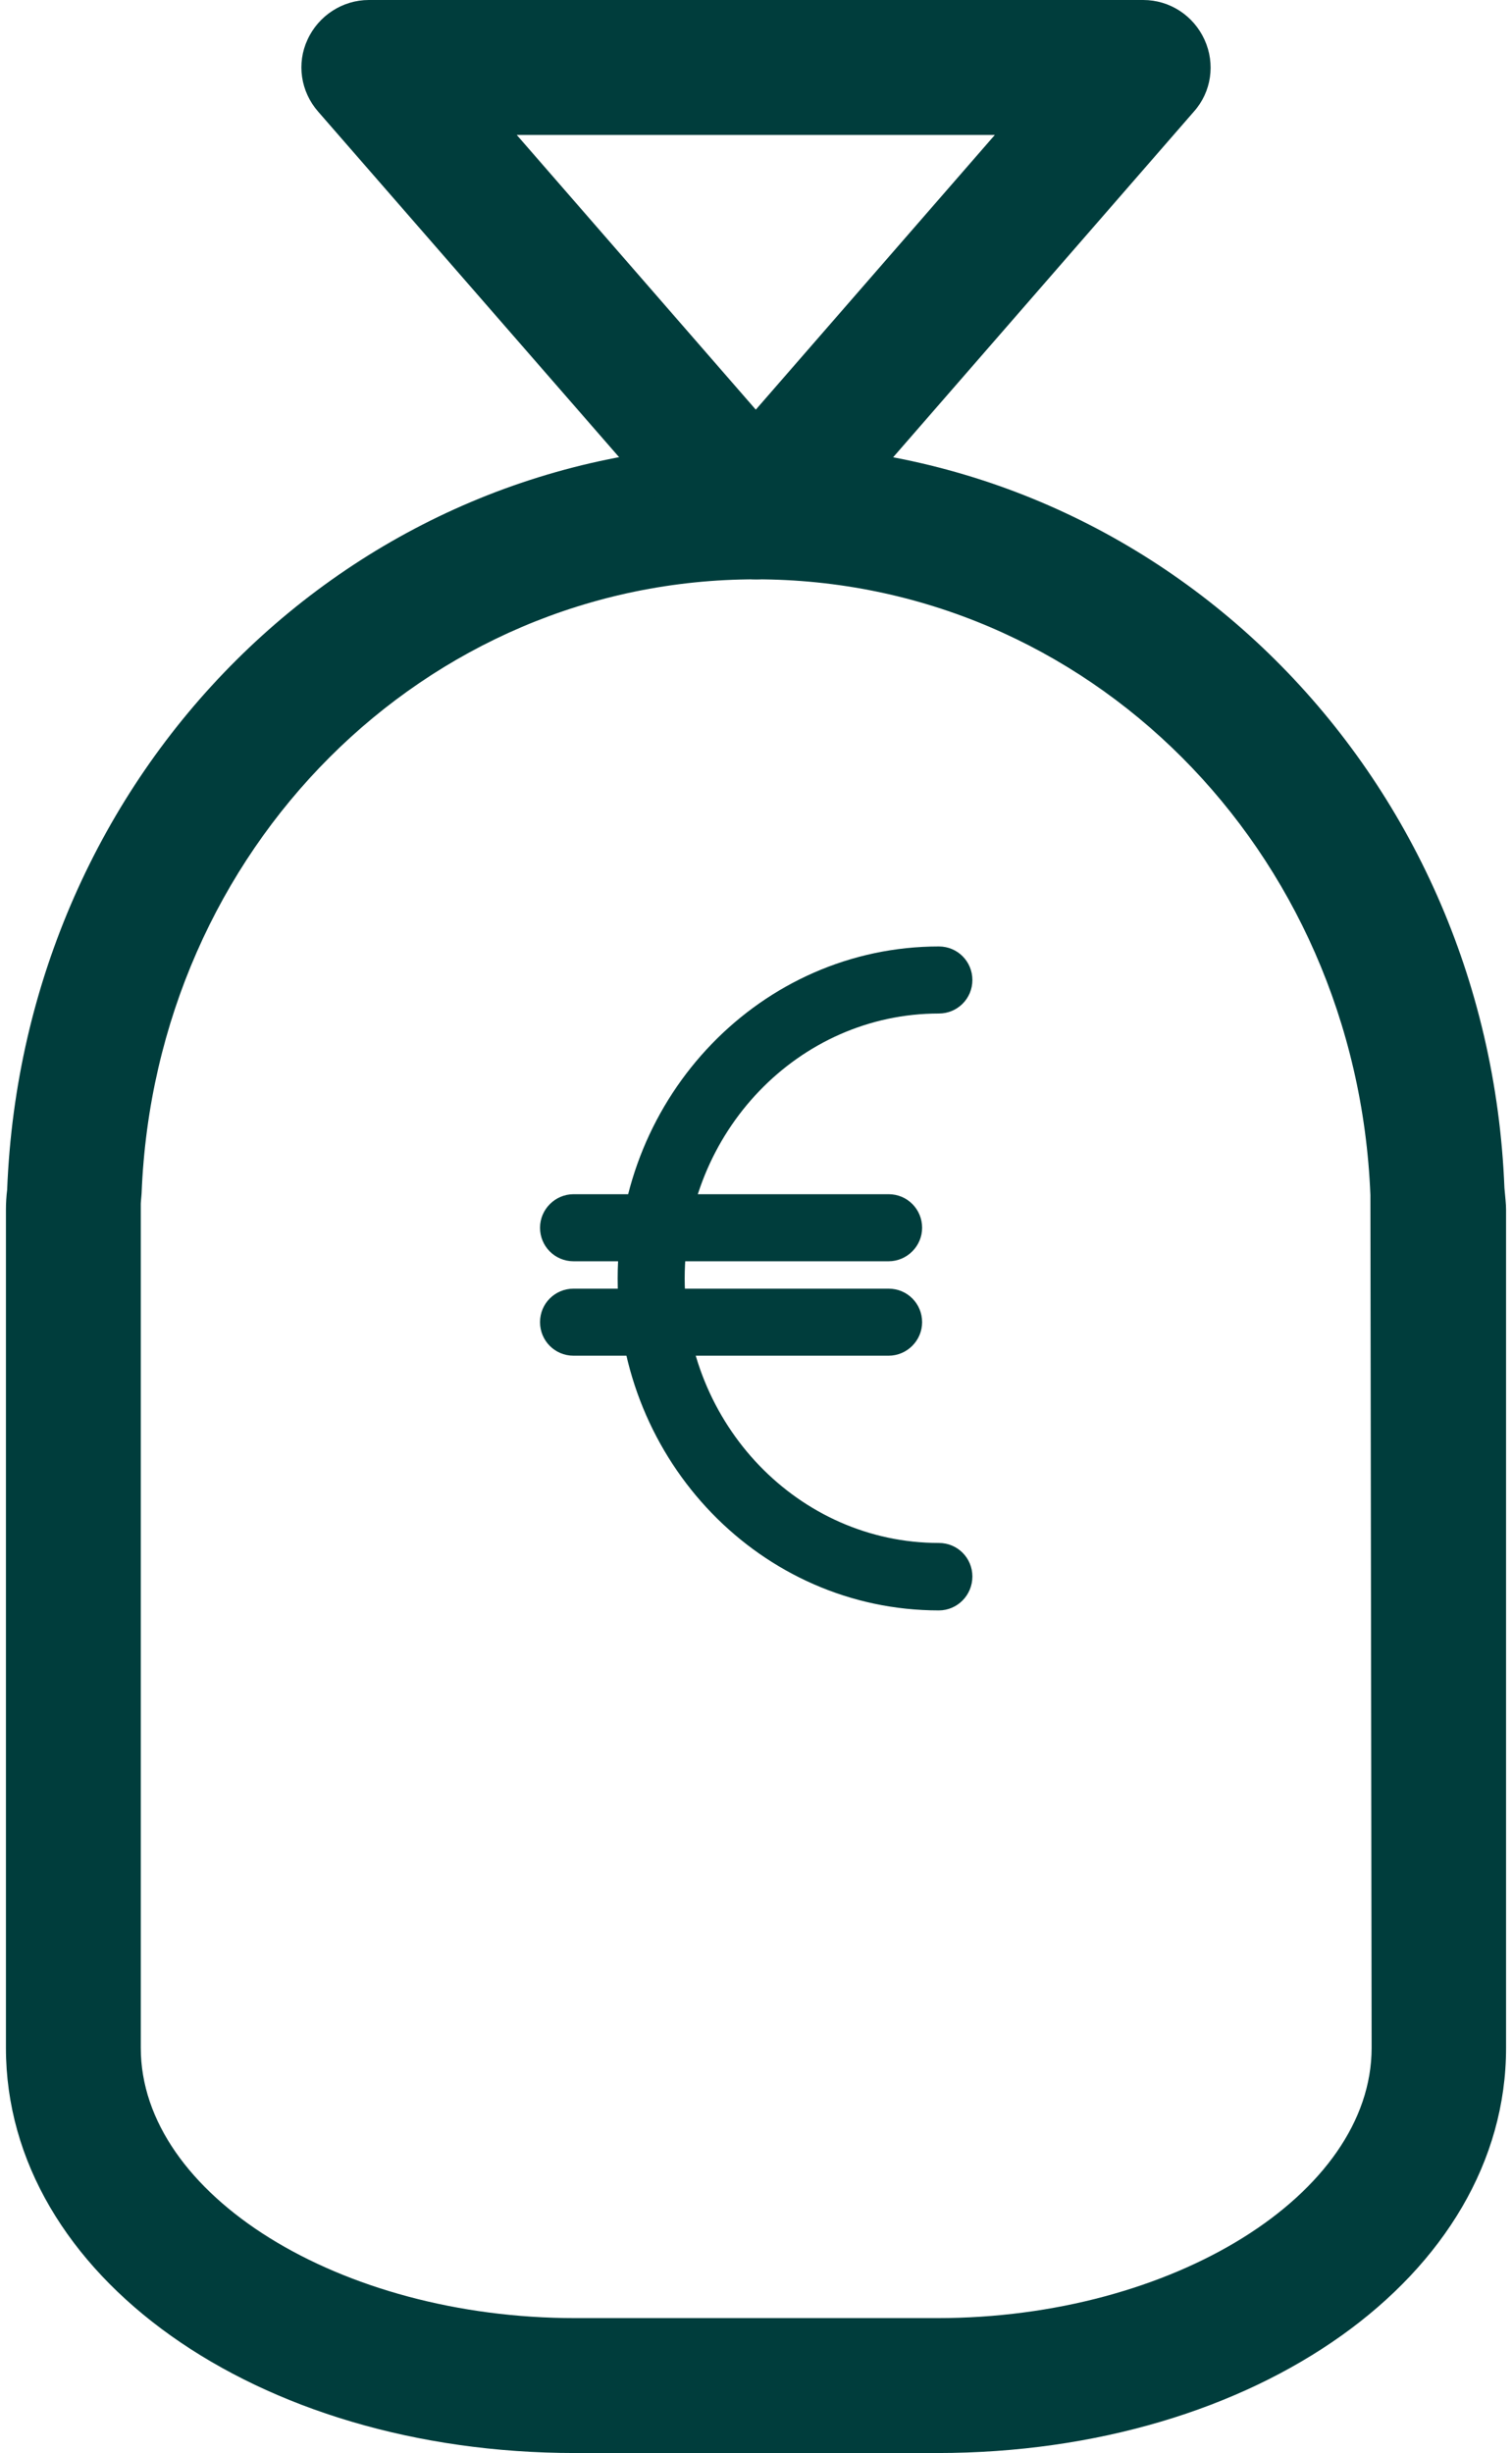 <?xml version="1.0" encoding="utf-8"?>
<svg xmlns="http://www.w3.org/2000/svg" xmlns:xlink="http://www.w3.org/1999/xlink" version="1.1" id="Ebene_1" x="0px" y="0px" viewBox="0 0 36.71 60" style="enable-background:new 0 0 36.71 60;" xml:space="preserve" width="37" height="60">
<style type="text/css">
	.st0{fill:none;stroke:#003d3c;stroke-width:3;stroke-miterlimit:10;}
	.st1{fill:#003d3c;}
	.st2{fill:#003d3c;}
</style>
<g>
	<g>
		<g>
			<path class="st1" d="M22.79,60h-8.86C6.12,60,0,55.65,0,50.09v-20.5c0-0.16,0.01-0.33,0.03-0.49     c0.4-10.24,8.45-18.23,18.32-18.23c9.87,0,17.92,7.99,18.32,18.19c0.02,0.23,0.04,0.38,0.04,0.53v20.5     C36.71,55.65,30.6,60,22.79,60z M18.35,14.17c-8.1,0-14.7,6.6-15.03,15.02c0,0.03-0.02,0.21-0.02,0.25L3.3,50.09     c0,3.59,4.87,6.61,10.63,6.61h8.86c5.76,0,10.63-3.03,10.63-6.61l-0.03-20.86C33.05,20.77,26.45,14.17,18.35,14.17z"/>
		</g>
		<g>
			<path class="st1" d="M18.36,14.17c-0.48,0-0.93-0.21-1.24-0.56L7.64,2.73C7.21,2.24,7.11,1.55,7.38,0.97C7.65,0.38,8.24,0,8.88,0     h18.95c0.65,0,1.23,0.38,1.5,0.97c0.27,0.59,0.17,1.28-0.26,1.76L19.6,13.61C19.29,13.97,18.83,14.17,18.36,14.17z M12.5,3.3     l5.85,6.72l5.85-6.72H12.5z"/>
		</g>
		<g>
			<path class="st1" d="M21.6,30.85h-7.71c-0.46,0-0.82-0.37-0.82-0.82c0-0.45,0.37-0.82,0.82-0.82h7.71c0.46,0,0.82,0.37,0.82,0.82     C22.42,30.48,22.05,30.85,21.6,30.85z"/>
		</g>
		<g>
			<path class="st1" d="M21.6,33.16h-7.71c-0.46,0-0.82-0.37-0.82-0.82c0-0.46,0.37-0.82,0.82-0.82h7.71c0.46,0,0.82,0.37,0.82,0.82     C22.42,32.79,22.05,33.16,21.6,33.16z"/>
		</g>
		<g>
			<path class="st1" d="M22.83,39.39c-4.34,0-7.86-3.64-7.86-8.12c0-4.48,3.53-8.12,7.86-8.12c0.46,0,0.82,0.37,0.82,0.82     c0,0.46-0.37,0.82-0.82,0.82c-3.43,0-6.22,2.9-6.22,6.48c0,3.57,2.79,6.47,6.22,6.47c0.46,0,0.82,0.37,0.82,0.82     C23.65,39.02,23.28,39.39,22.83,39.39z"/>
		</g>
	</g>
</g>
</svg>
